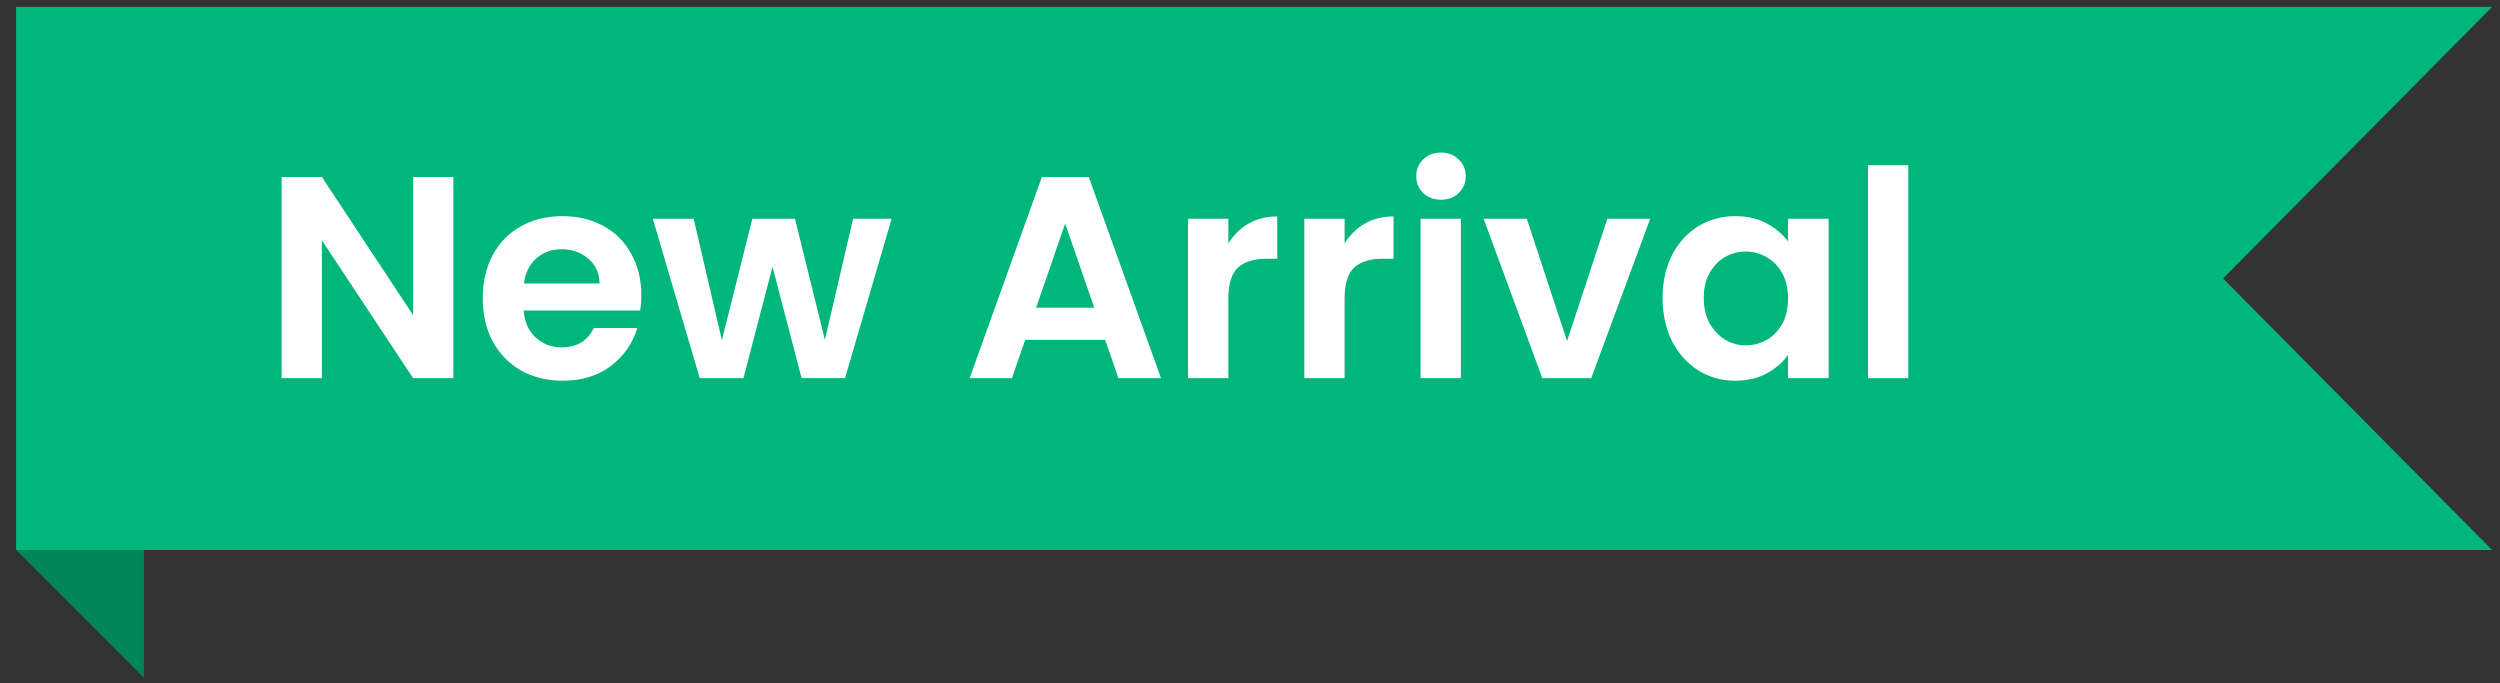 <?xml version="1.0" encoding="UTF-8"?>
<svg width="139" height="38" version="1.1" viewBox="0 0 139 38" xmlns="http://www.w3.org/2000/svg">
 <rect x="0" y="0" width="139" height="38" fill="#333333" stroke="none"/>
 <path d="m0.895 0.383h137.67l-14.964 15.099 14.964 15.099h-137.67v-30.198z" fill="#00B67A"/>
 <path d="m8 37.686-7.105-7.105h7.105v7.105z" fill="#008559"/>
 <g fill="#fff" aria-label="New Arrival">
  <path d="m25.208 21.025h-2.24l-5.072-7.664v7.664h-2.24v-11.184h2.24l5.072 7.68v-7.68h2.24z"/>
  <path d="m35.656 16.401q0 0.48-0.064 0.864h-6.48q0.08 0.96 0.672 1.504t1.456 0.544q1.248 0 1.776-1.072h2.416q-0.384 1.28-1.472 2.112-1.088 0.816-2.672 0.816-1.28 0-2.304-0.56-1.008-0.576-1.584-1.616-0.56-1.04-0.56-2.4 0-1.376 0.56-2.416t1.568-1.6 2.32-0.56q1.264 0 2.256 0.544 1.008 0.544 1.552 1.552 0.56 0.992 0.56 2.288zm-2.32-0.64q-0.016-0.864-0.624-1.376-0.608-0.528-1.488-0.528-0.832 0-1.408 0.512-0.56 0.496-0.688 1.392z"/>
  <path d="m49.576 12.161-2.592 8.864h-2.416l-1.616-6.192-1.616 6.192h-2.432l-2.608-8.864h2.272l1.568 6.752 1.696-6.752h2.368l1.664 6.736 1.568-6.736z"/>
  <path d="m61.448 18.897h-4.448l-0.736 2.128h-2.352l4.016-11.184h2.608l4.016 11.184h-2.368zm-0.608-1.792-1.616-4.672-1.616 4.672z"/>
  <path d="m68.296 13.537q0.432-0.704 1.12-1.104 0.704-0.4 1.6-0.4v2.352h-0.592q-1.056 0-1.6 0.496-0.528 0.496-0.528 1.728v4.416h-2.24v-8.864h2.24z"/>
  <path d="m74.76 13.537q0.432-0.704 1.12-1.104 0.704-0.4 1.6-0.4v2.352h-0.592q-1.056 0-1.6 0.496-0.528 0.496-0.528 1.728v4.416h-2.24v-8.864h2.24z"/>
  <path d="m80.12 11.105q-0.592 0-0.992-0.368-0.384-0.384-0.384-0.944 0-0.56 0.384-0.928 0.4-0.384 0.992-0.384t0.976 0.384q0.4 0.368 0.4 0.928 0 0.56-0.4 0.944-0.384 0.368-0.976 0.368zm1.104 1.056v8.864h-2.24v-8.864z"/>
  <path d="m87.128 18.961 2.24-6.8h2.384l-3.28 8.864h-2.72l-3.264-8.864h2.4z"/>
  <path d="m92.44 16.561q0-1.344 0.528-2.384 0.544-1.04 1.456-1.6 0.928-0.56 2.064-0.56 0.992 0 1.728 0.4 0.752 0.4 1.2 1.008v-1.264h2.256v8.864h-2.256v-1.296q-0.432 0.624-1.2 1.04-0.752 0.4-1.744 0.4-1.12 0-2.048-0.576-0.912-0.576-1.456-1.616-0.528-1.056-0.528-2.416zm6.976 0.032q0-0.816-0.32-1.392-0.32-0.592-0.864-0.896-0.544-0.32-1.168-0.32t-1.152 0.304-0.864 0.896q-0.32 0.576-0.32 1.376t0.32 1.408q0.336 0.592 0.864 0.912 0.544 0.32 1.152 0.32 0.624 0 1.168-0.304 0.544-0.32 0.864-0.896 0.32-0.592 0.32-1.408z"/>
  <path d="m106.1 9.185v11.84h-2.24v-11.84z"/>
 </g>
</svg>
